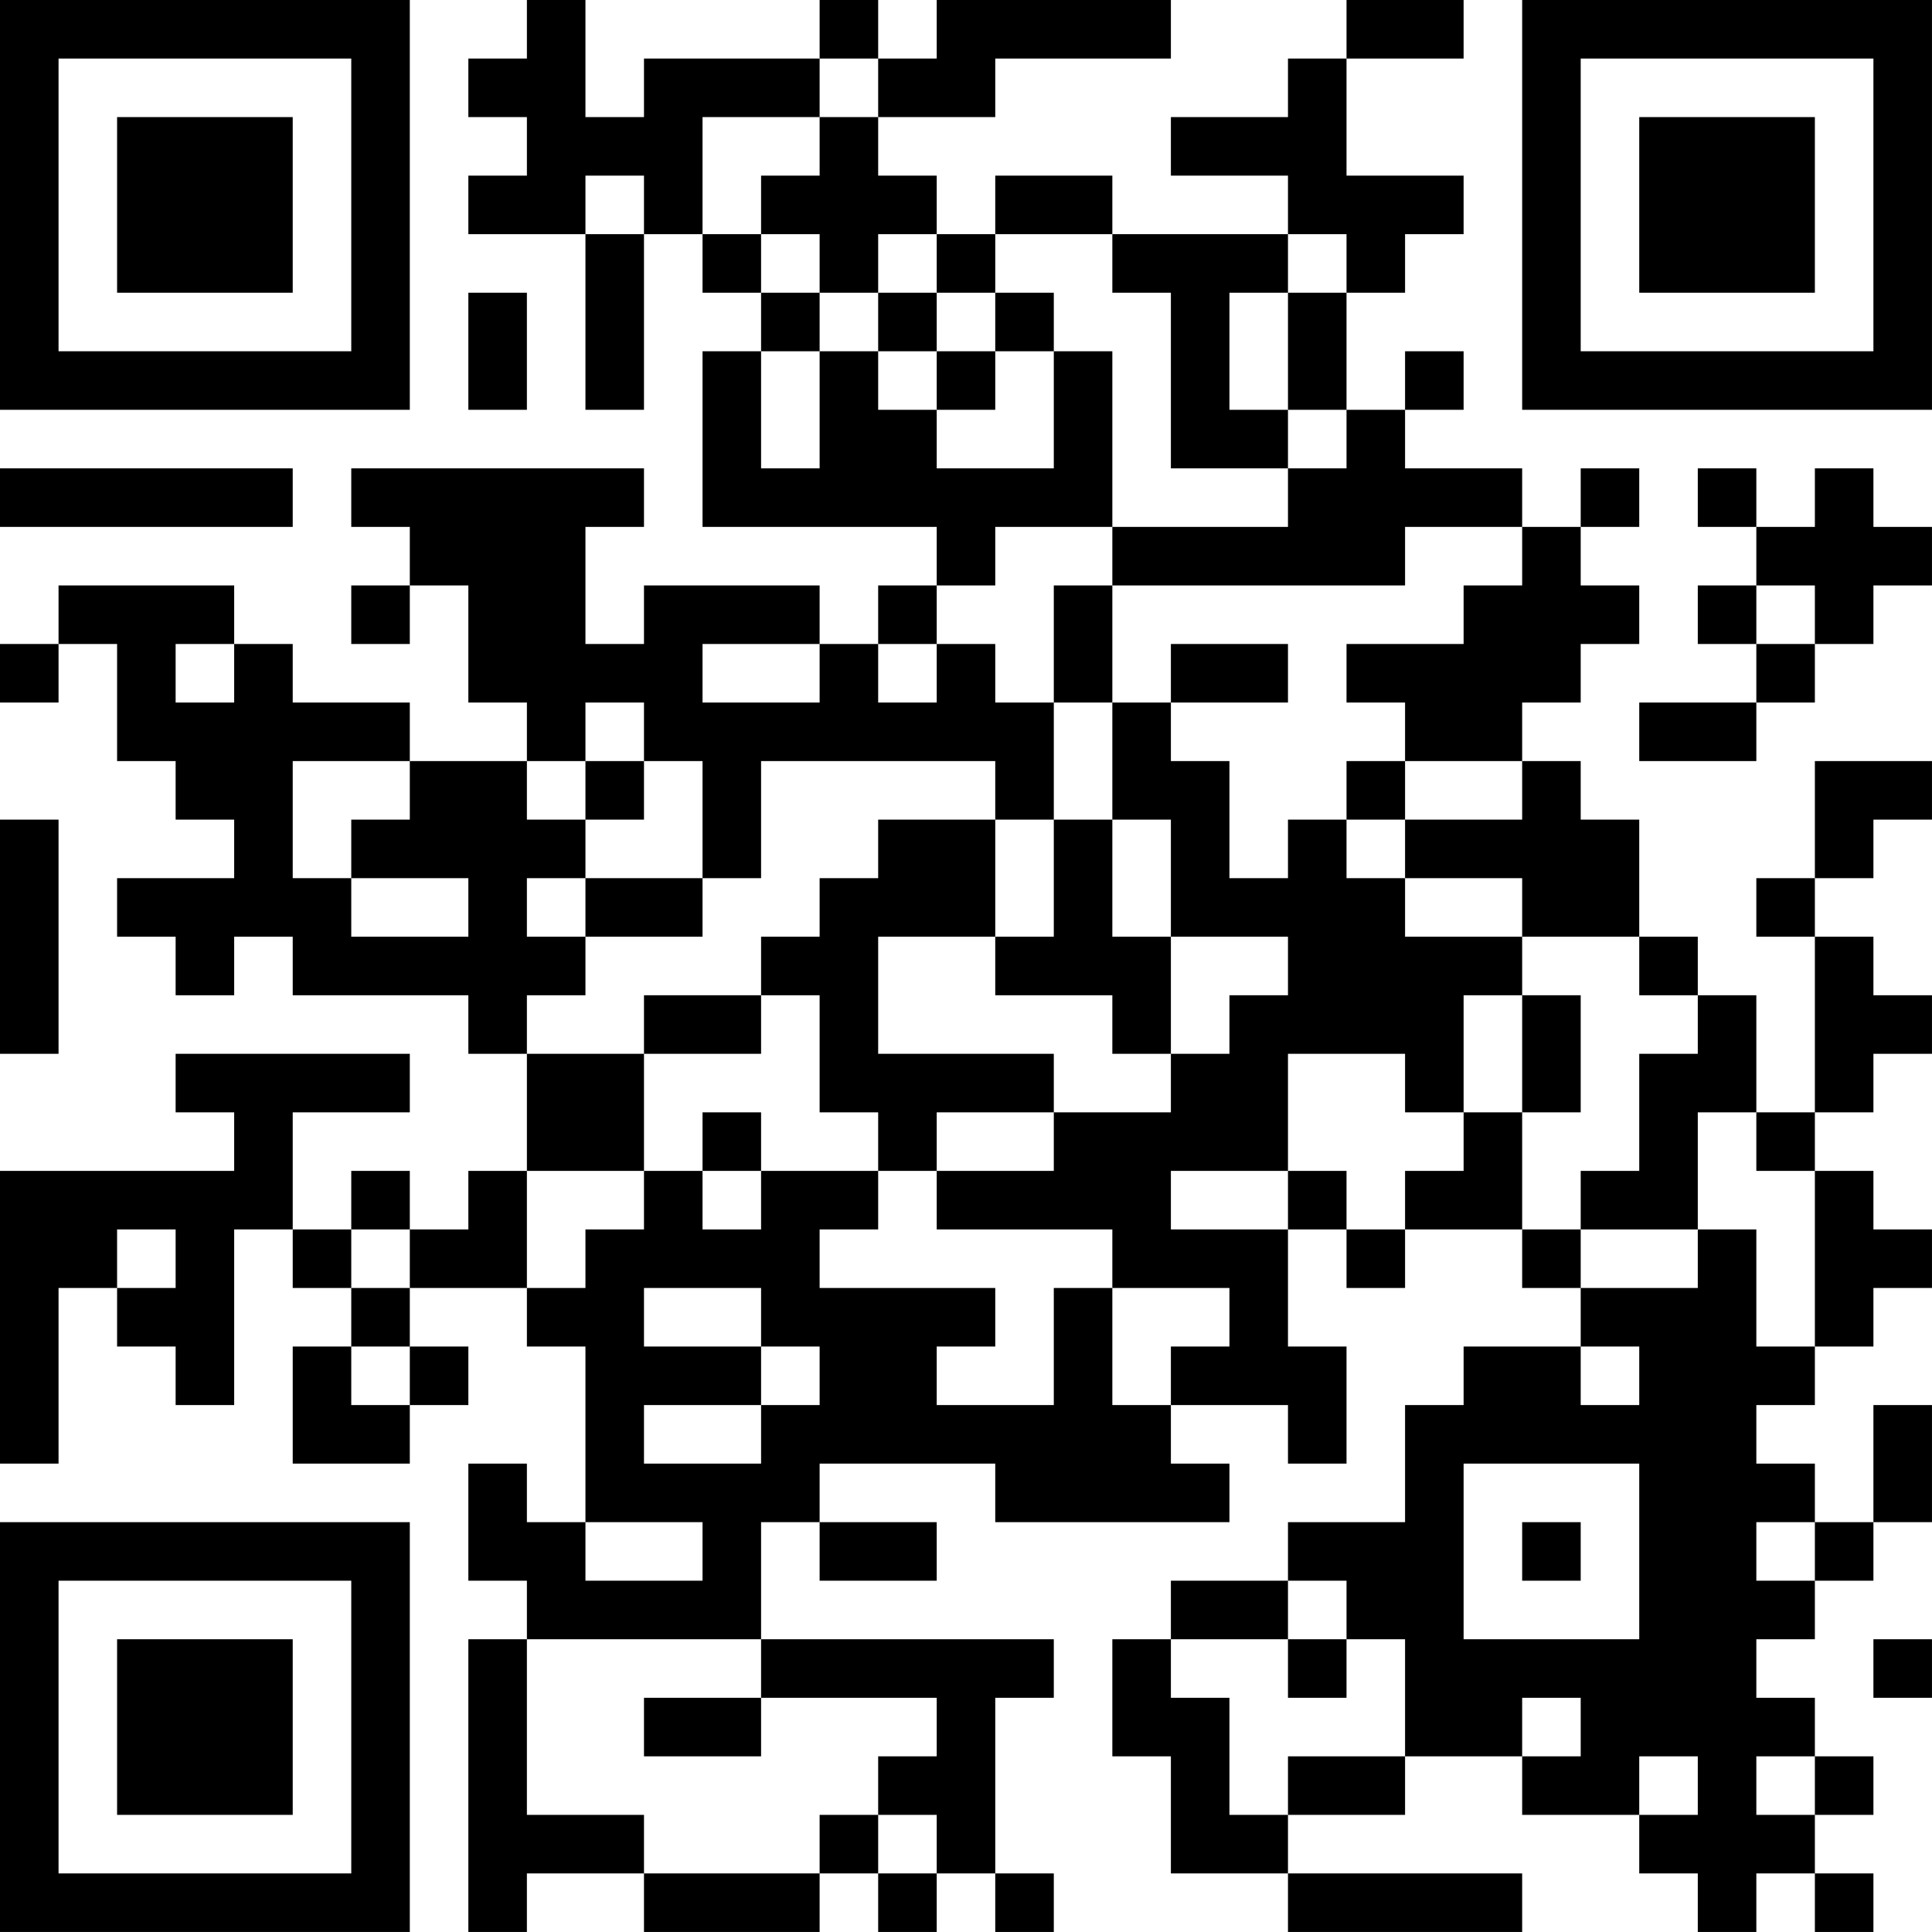 <?xml version="1.0" encoding="UTF-8"?>
<svg xmlns="http://www.w3.org/2000/svg" version="1.1" width="400" height="400" viewBox="0 0 400 400"><rect x="0" y="0" width="400" height="400" fill="#ffffff"/><g transform="scale(12.121)"><g transform="translate(0,0)"><path fill-rule="evenodd" d="M9 0L9 1L8 1L8 2L9 2L9 3L8 3L8 4L10 4L10 7L11 7L11 4L12 4L12 5L13 5L13 6L12 6L12 9L16 9L16 10L15 10L15 11L14 11L14 10L11 10L11 11L10 11L10 9L11 9L11 8L6 8L6 9L7 9L7 10L6 10L6 11L7 11L7 10L8 10L8 12L9 12L9 13L7 13L7 12L5 12L5 11L4 11L4 10L1 10L1 11L0 11L0 12L1 12L1 11L2 11L2 13L3 13L3 14L4 14L4 15L2 15L2 16L3 16L3 17L4 17L4 16L5 16L5 17L8 17L8 18L9 18L9 20L8 20L8 21L7 21L7 20L6 20L6 21L5 21L5 19L7 19L7 18L3 18L3 19L4 19L4 20L0 20L0 25L1 25L1 22L2 22L2 23L3 23L3 24L4 24L4 21L5 21L5 22L6 22L6 23L5 23L5 25L7 25L7 24L8 24L8 23L7 23L7 22L9 22L9 23L10 23L10 26L9 26L9 25L8 25L8 27L9 27L9 28L8 28L8 33L9 33L9 32L11 32L11 33L14 33L14 32L15 32L15 33L16 33L16 32L17 32L17 33L18 33L18 32L17 32L17 29L18 29L18 28L13 28L13 26L14 26L14 27L16 27L16 26L14 26L14 25L17 25L17 26L21 26L21 25L20 25L20 24L22 24L22 25L23 25L23 23L22 23L22 21L23 21L23 22L24 22L24 21L26 21L26 22L27 22L27 23L25 23L25 24L24 24L24 26L22 26L22 27L20 27L20 28L19 28L19 30L20 30L20 32L22 32L22 33L26 33L26 32L22 32L22 31L24 31L24 30L26 30L26 31L28 31L28 32L29 32L29 33L30 33L30 32L31 32L31 33L32 33L32 32L31 32L31 31L32 31L32 30L31 30L31 29L30 29L30 28L31 28L31 27L32 27L32 26L33 26L33 24L32 24L32 26L31 26L31 25L30 25L30 24L31 24L31 23L32 23L32 22L33 22L33 21L32 21L32 20L31 20L31 19L32 19L32 18L33 18L33 17L32 17L32 16L31 16L31 15L32 15L32 14L33 14L33 13L31 13L31 15L30 15L30 16L31 16L31 19L30 19L30 17L29 17L29 16L28 16L28 14L27 14L27 13L26 13L26 12L27 12L27 11L28 11L28 10L27 10L27 9L28 9L28 8L27 8L27 9L26 9L26 8L24 8L24 7L25 7L25 6L24 6L24 7L23 7L23 5L24 5L24 4L25 4L25 3L23 3L23 1L25 1L25 0L23 0L23 1L22 1L22 2L20 2L20 3L22 3L22 4L19 4L19 3L17 3L17 4L16 4L16 3L15 3L15 2L17 2L17 1L20 1L20 0L16 0L16 1L15 1L15 0L14 0L14 1L11 1L11 2L10 2L10 0ZM14 1L14 2L12 2L12 4L13 4L13 5L14 5L14 6L13 6L13 8L14 8L14 6L15 6L15 7L16 7L16 8L18 8L18 6L19 6L19 9L17 9L17 10L16 10L16 11L15 11L15 12L16 12L16 11L17 11L17 12L18 12L18 14L17 14L17 13L13 13L13 15L12 15L12 13L11 13L11 12L10 12L10 13L9 13L9 14L10 14L10 15L9 15L9 16L10 16L10 17L9 17L9 18L11 18L11 20L9 20L9 22L10 22L10 21L11 21L11 20L12 20L12 21L13 21L13 20L15 20L15 21L14 21L14 22L17 22L17 23L16 23L16 24L18 24L18 22L19 22L19 24L20 24L20 23L21 23L21 22L19 22L19 21L16 21L16 20L18 20L18 19L20 19L20 18L21 18L21 17L22 17L22 16L20 16L20 14L19 14L19 12L20 12L20 13L21 13L21 15L22 15L22 14L23 14L23 15L24 15L24 16L26 16L26 17L25 17L25 19L24 19L24 18L22 18L22 20L20 20L20 21L22 21L22 20L23 20L23 21L24 21L24 20L25 20L25 19L26 19L26 21L27 21L27 22L29 22L29 21L30 21L30 23L31 23L31 20L30 20L30 19L29 19L29 21L27 21L27 20L28 20L28 18L29 18L29 17L28 17L28 16L26 16L26 15L24 15L24 14L26 14L26 13L24 13L24 12L23 12L23 11L25 11L25 10L26 10L26 9L24 9L24 10L19 10L19 9L22 9L22 8L23 8L23 7L22 7L22 5L23 5L23 4L22 4L22 5L21 5L21 7L22 7L22 8L20 8L20 5L19 5L19 4L17 4L17 5L16 5L16 4L15 4L15 5L14 5L14 4L13 4L13 3L14 3L14 2L15 2L15 1ZM10 3L10 4L11 4L11 3ZM8 5L8 7L9 7L9 5ZM15 5L15 6L16 6L16 7L17 7L17 6L18 6L18 5L17 5L17 6L16 6L16 5ZM0 8L0 9L5 9L5 8ZM29 8L29 9L30 9L30 10L29 10L29 11L30 11L30 12L28 12L28 13L30 13L30 12L31 12L31 11L32 11L32 10L33 10L33 9L32 9L32 8L31 8L31 9L30 9L30 8ZM18 10L18 12L19 12L19 10ZM30 10L30 11L31 11L31 10ZM3 11L3 12L4 12L4 11ZM12 11L12 12L14 12L14 11ZM20 11L20 12L22 12L22 11ZM5 13L5 15L6 15L6 16L8 16L8 15L6 15L6 14L7 14L7 13ZM10 13L10 14L11 14L11 13ZM23 13L23 14L24 14L24 13ZM0 14L0 18L1 18L1 14ZM15 14L15 15L14 15L14 16L13 16L13 17L11 17L11 18L13 18L13 17L14 17L14 19L15 19L15 20L16 20L16 19L18 19L18 18L15 18L15 16L17 16L17 17L19 17L19 18L20 18L20 16L19 16L19 14L18 14L18 16L17 16L17 14ZM10 15L10 16L12 16L12 15ZM26 17L26 19L27 19L27 17ZM12 19L12 20L13 20L13 19ZM2 21L2 22L3 22L3 21ZM6 21L6 22L7 22L7 21ZM11 22L11 23L13 23L13 24L11 24L11 25L13 25L13 24L14 24L14 23L13 23L13 22ZM6 23L6 24L7 24L7 23ZM27 23L27 24L28 24L28 23ZM25 25L25 28L28 28L28 25ZM10 26L10 27L12 27L12 26ZM26 26L26 27L27 27L27 26ZM30 26L30 27L31 27L31 26ZM22 27L22 28L20 28L20 29L21 29L21 31L22 31L22 30L24 30L24 28L23 28L23 27ZM9 28L9 31L11 31L11 32L14 32L14 31L15 31L15 32L16 32L16 31L15 31L15 30L16 30L16 29L13 29L13 28ZM22 28L22 29L23 29L23 28ZM32 28L32 29L33 29L33 28ZM11 29L11 30L13 30L13 29ZM26 29L26 30L27 30L27 29ZM28 30L28 31L29 31L29 30ZM30 30L30 31L31 31L31 30ZM0 0L0 7L7 7L7 0ZM1 1L1 6L6 6L6 1ZM2 2L2 5L5 5L5 2ZM26 0L26 7L33 7L33 0ZM27 1L27 6L32 6L32 1ZM28 2L28 5L31 5L31 2ZM0 26L0 33L7 33L7 26ZM1 27L1 32L6 32L6 27ZM2 28L2 31L5 31L5 28Z" fill="#000000"/></g></g></svg>
